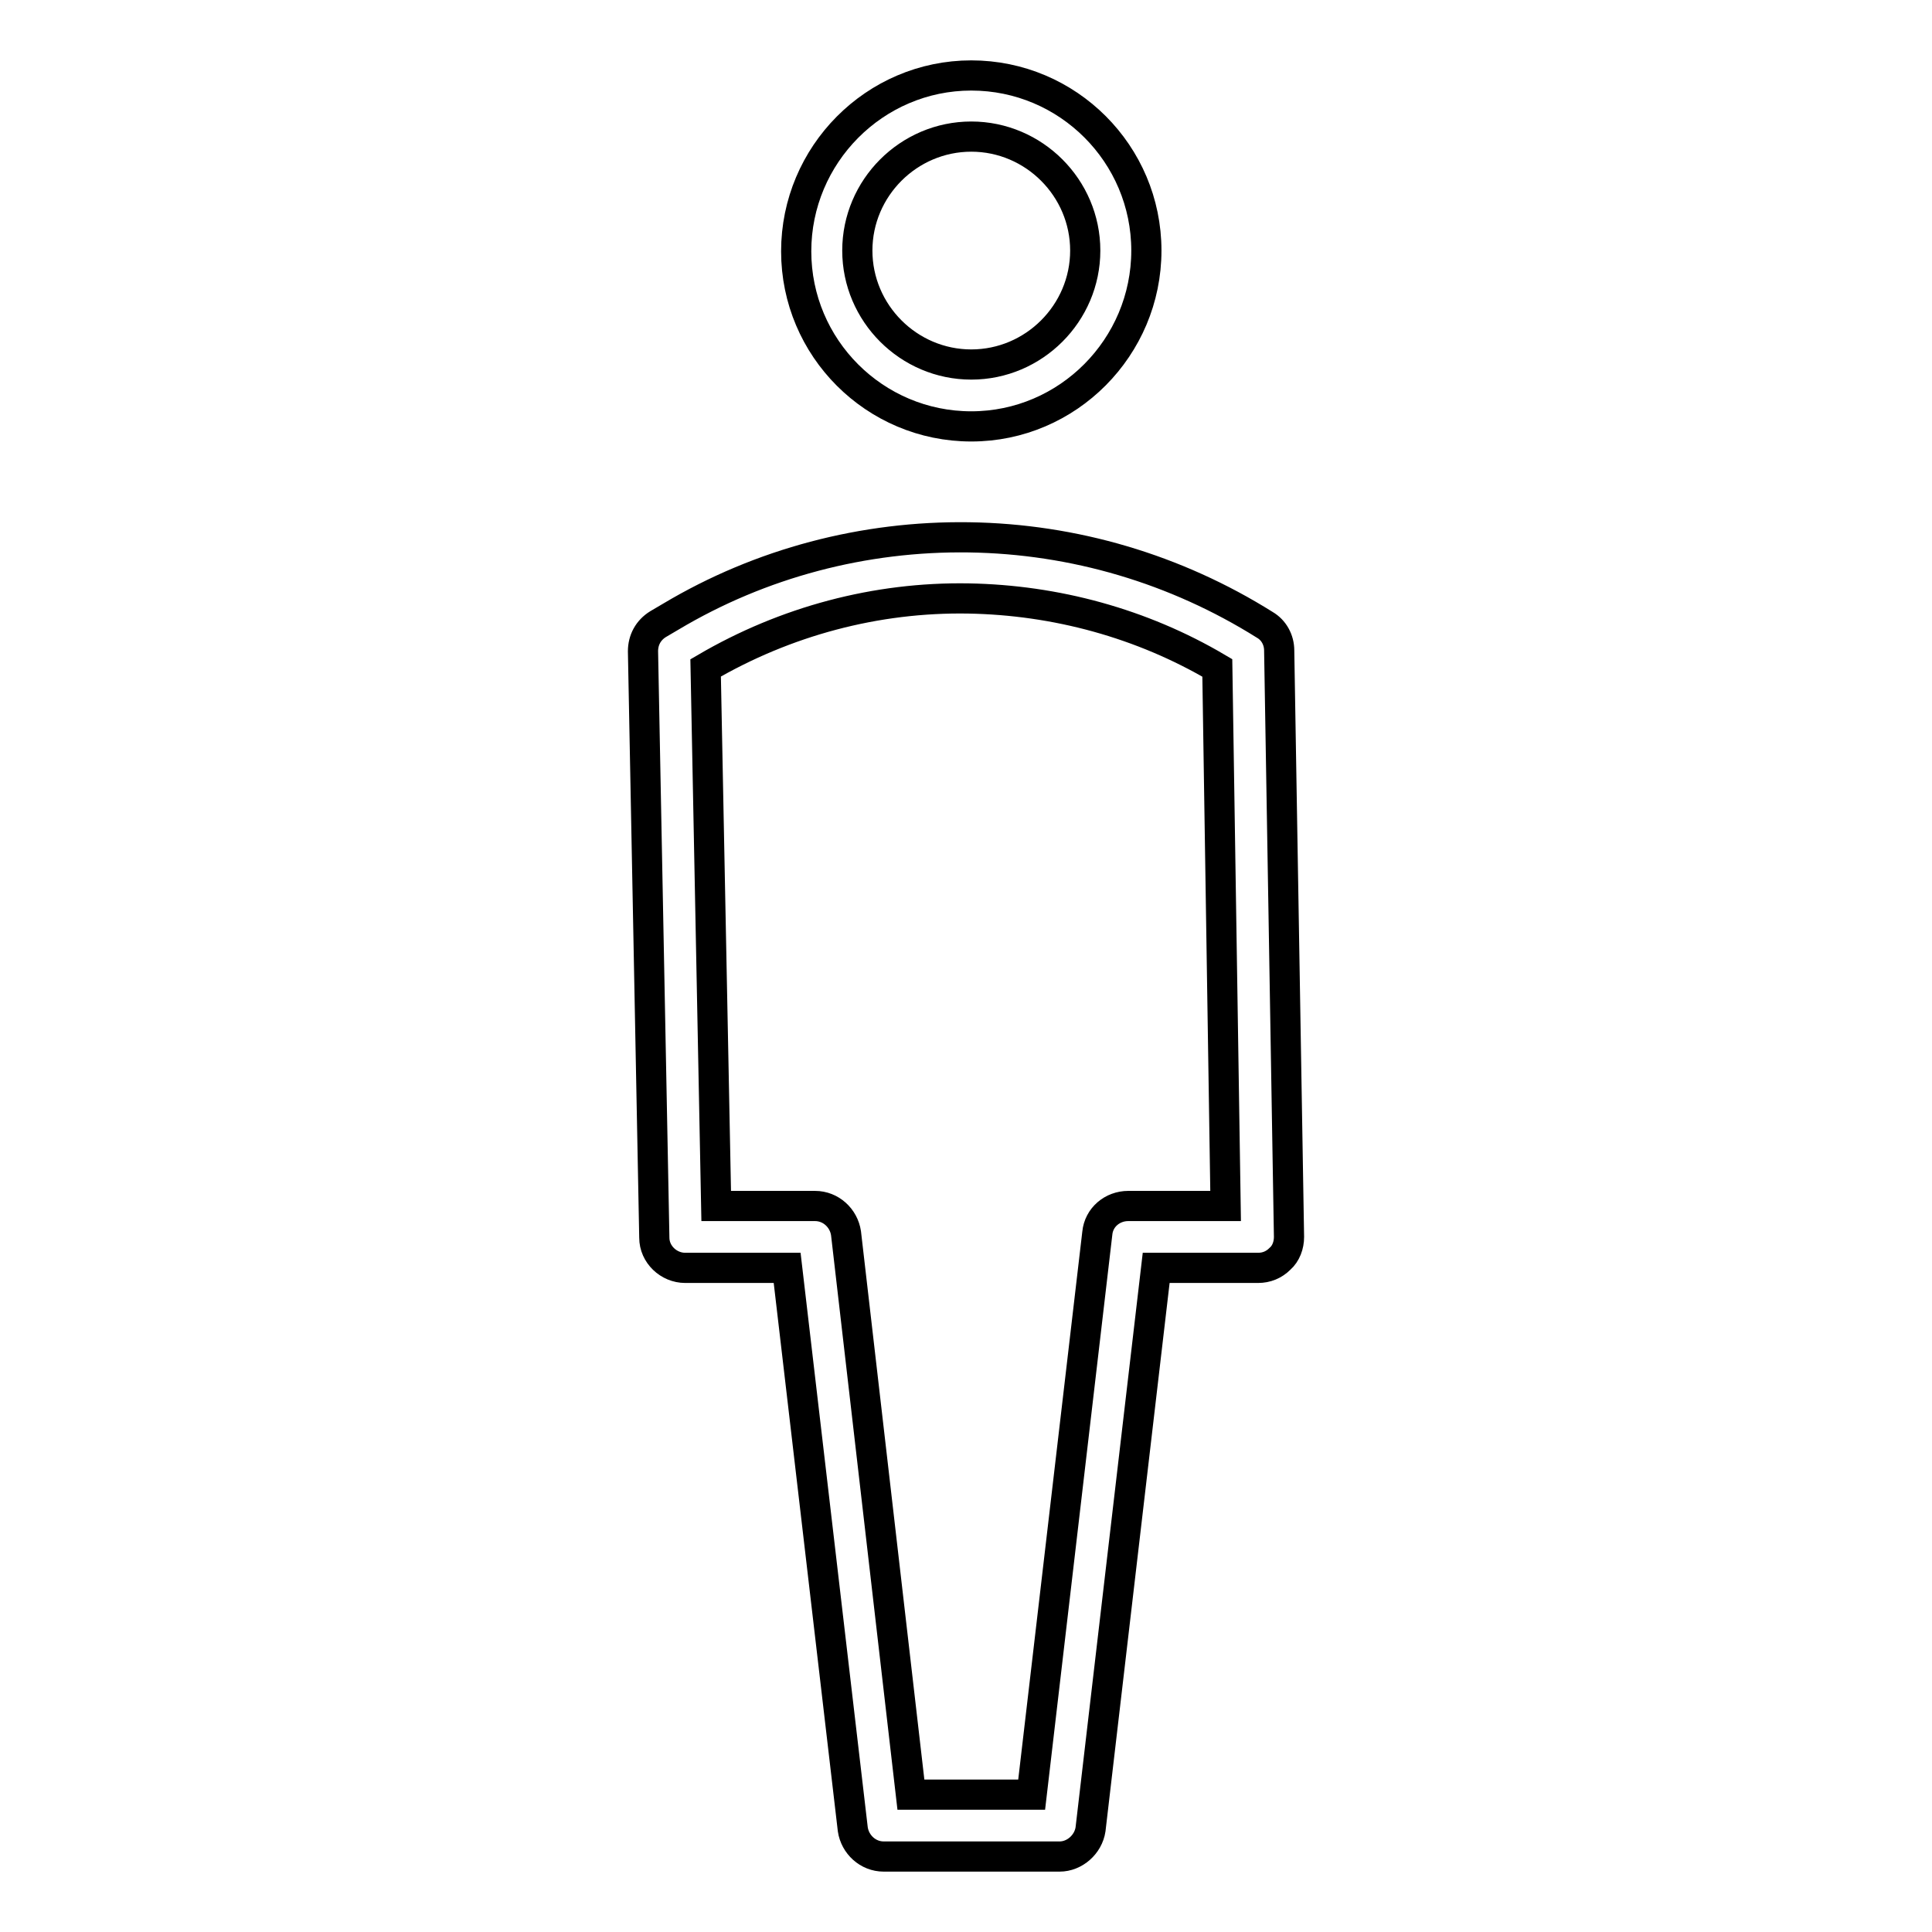 <?xml version="1.0" encoding="utf-8"?>
<!-- Svg Vector Icons : http://www.onlinewebfonts.com/icon -->
<!DOCTYPE svg PUBLIC "-//W3C//DTD SVG 1.1//EN" "http://www.w3.org/Graphics/SVG/1.1/DTD/svg11.dtd">
<svg version="1.1" xmlns="http://www.w3.org/2000/svg" xmlns:xlink="http://www.w3.org/1999/xlink" x="0px" y="0px" viewBox="0 0 256 256" enable-background="new 0 0 256 256" xml:space="preserve">
<g> <path stroke-width="4" fill-opacity="0" stroke="#000000"  d="M128.7,56.5c-12.8,0-23.2-10.4-23.2-23.2S115.9,10,128.7,10s23.2,10.4,23.2,23.2S141.5,56.5,128.7,56.5z  M128.7,18.1c-8.3,0-15.1,6.8-15.1,15.1c0,8.3,6.8,15.1,15.1,15.1s15.1-6.8,15.1-15.1C143.8,24.9,137,18.1,128.7,18.1z M140.4,246 h-23.3c-2.1,0-3.8-1.6-4.1-3.6l-8.7-74.4H90.8c-2.2,0-4.1-1.8-4.1-4l-1.5-77.7c0-1.5,0.7-2.8,2-3.6l1.7-1 c11.9-7.1,25.6-10.7,39.5-10.5c13.9,0.2,27.4,4.2,39.2,11.6c1.2,0.7,1.9,2,1.9,3.4l1.3,77.7c0,1.1-0.4,2.2-1.2,2.9 c-0.8,0.8-1.8,1.2-2.9,1.2h-13.5l-8.7,74.4C144.2,244.4,142.4,246,140.4,246z M120.7,237.8h16l8.7-74.4c0.2-2.1,2-3.6,4.1-3.6h12.9 l-1.1-71.3c-10-5.9-21.4-9-33-9.2c-12.2-0.2-24.2,3-34.8,9.2l1.4,71.3h13.1c2.1,0,3.8,1.6,4.1,3.6L120.7,237.8z"/></g>
</svg>